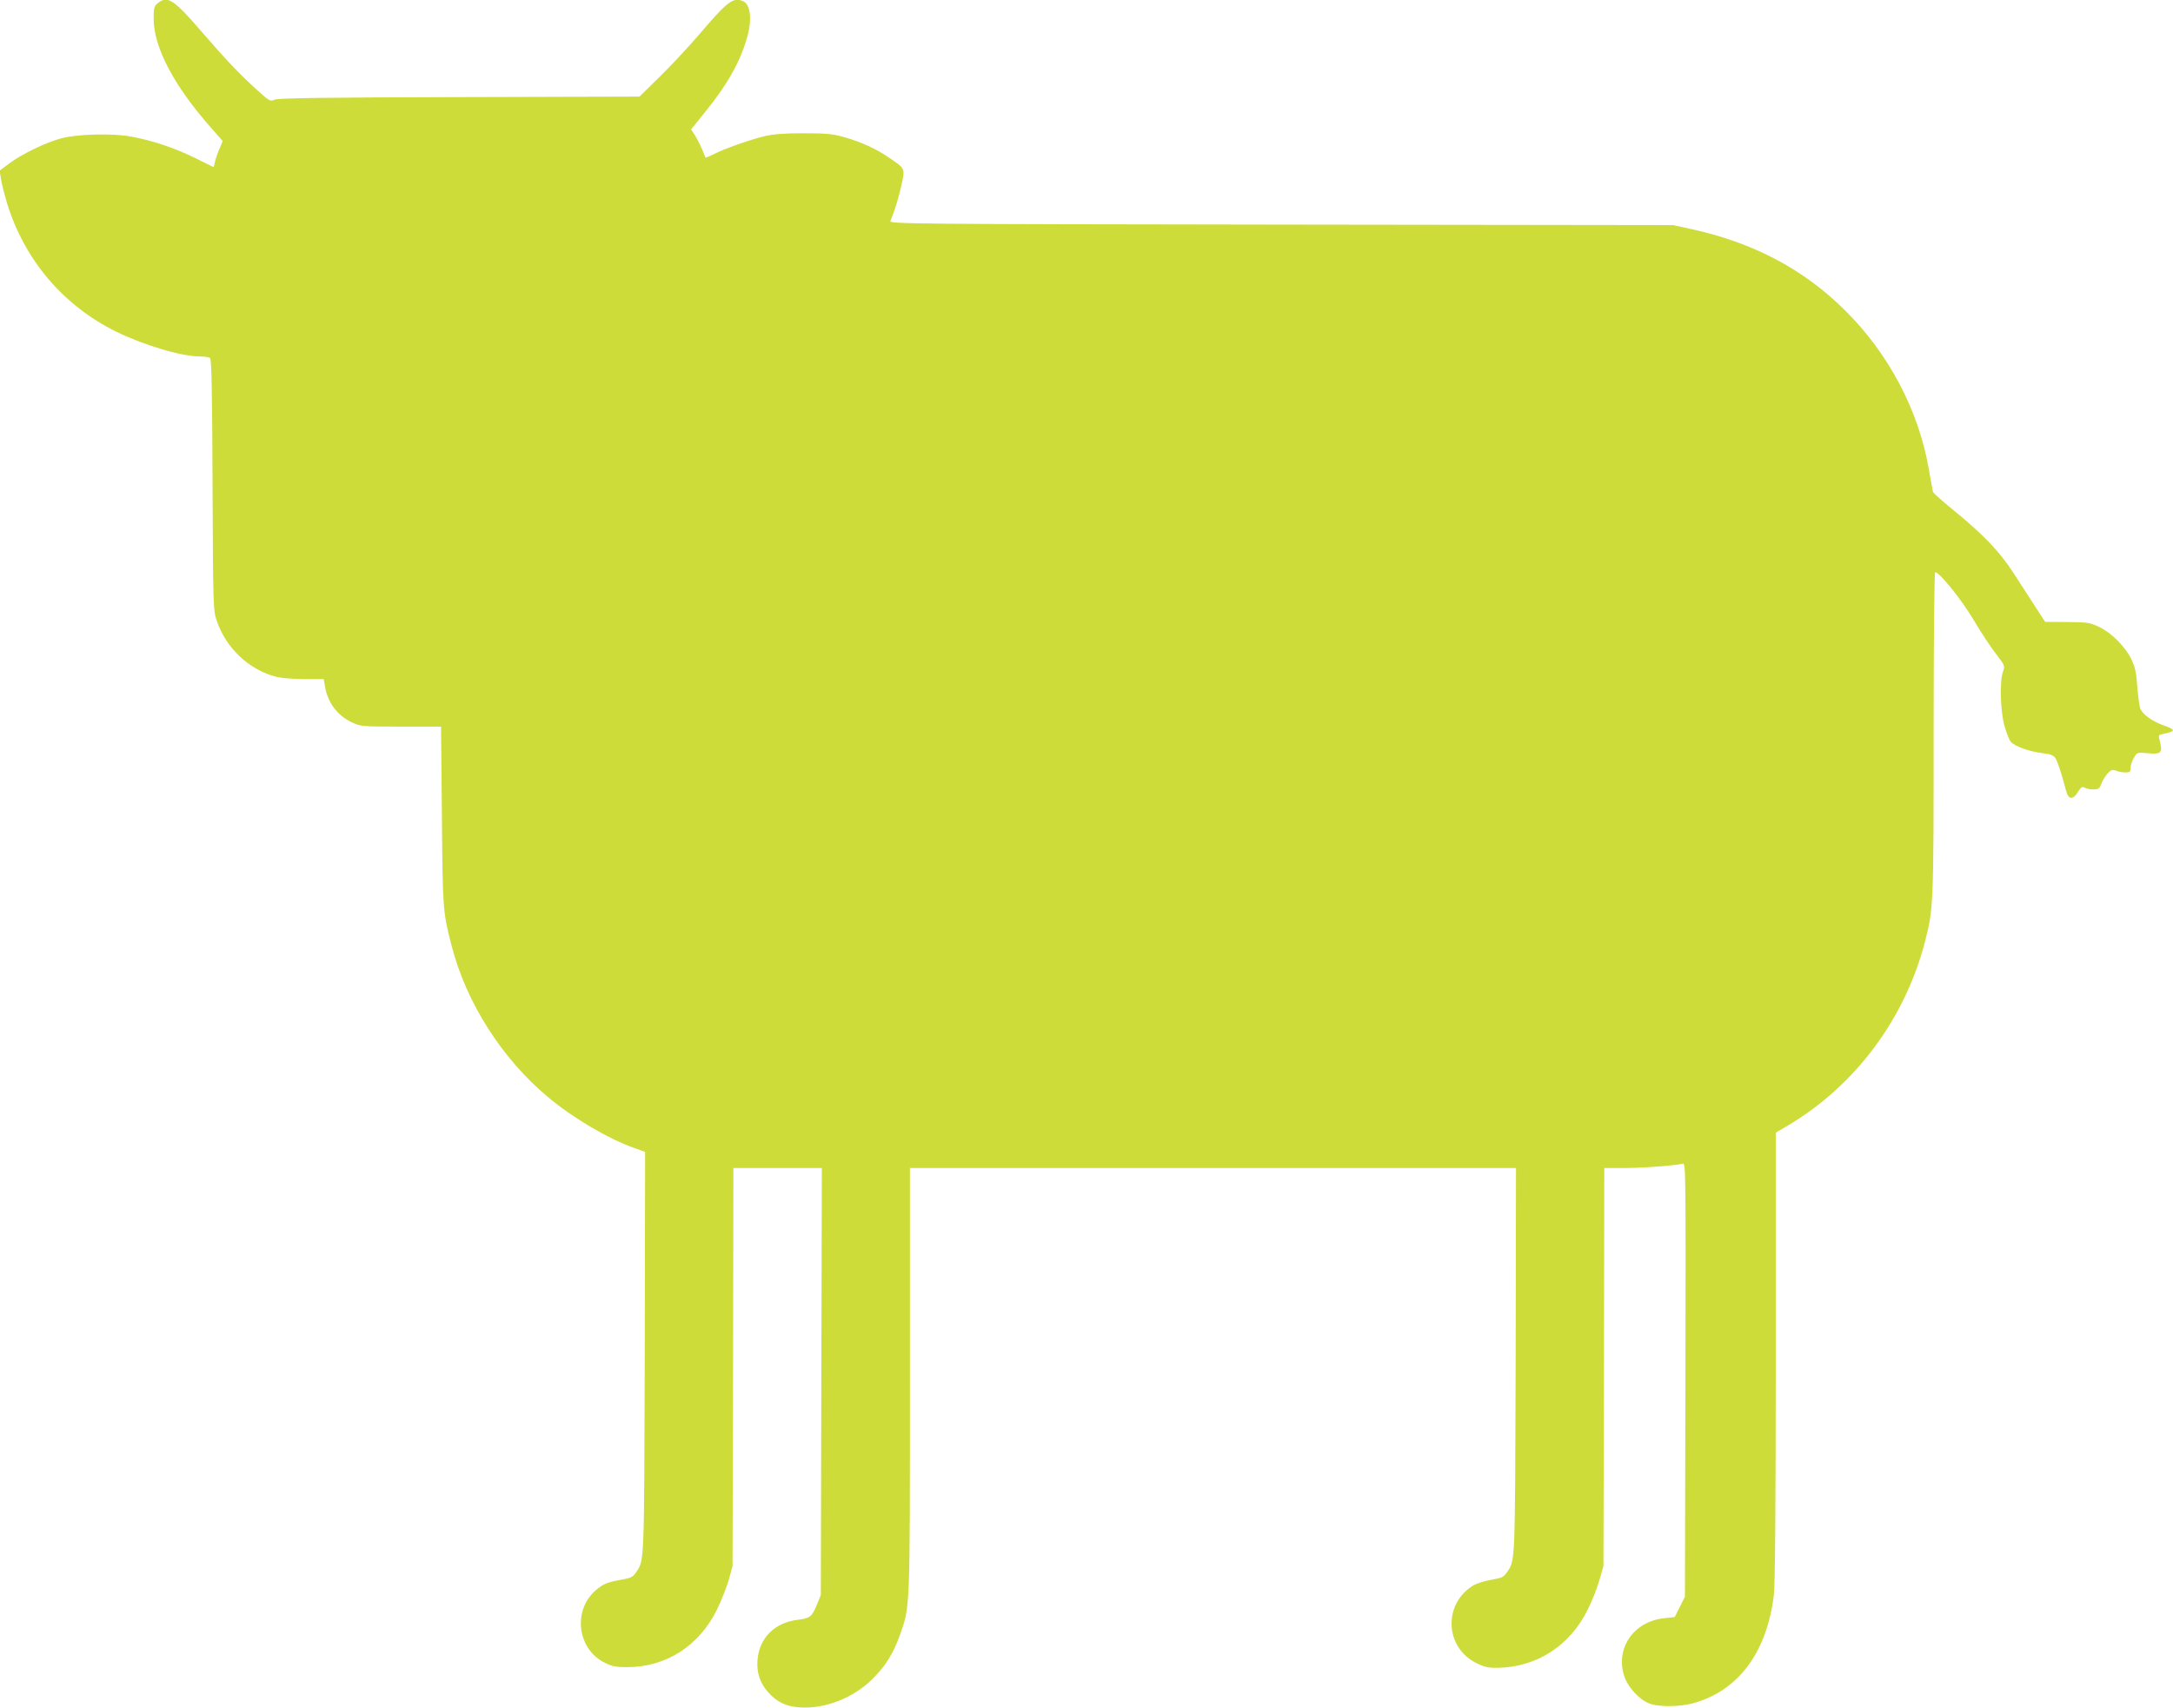 <?xml version="1.0" standalone="no"?>
<!DOCTYPE svg PUBLIC "-//W3C//DTD SVG 20010904//EN"
 "http://www.w3.org/TR/2001/REC-SVG-20010904/DTD/svg10.dtd">
<svg version="1.0" xmlns="http://www.w3.org/2000/svg"
 width="1280pt" height="1006pt" viewBox="0 0 1280 1006"
 preserveAspectRatio="xMidYMid meet">
<g transform="translate(0,1006) scale(0.1,-0.1)"
fill="#cddc39" stroke="none">
<path d="M929 10041 c-21 -17 -24 -27 -24 -93 1 -169 122 -398 343 -646 l64
-73 -20 -47 c-11 -26 -23 -61 -26 -77 l-7 -30 -107 53 c-124 61 -250 103 -377
127 -111 21 -317 16 -415 -10 -88 -23 -232 -93 -303 -146 l-59 -44 7 -45 c3
-25 20 -90 36 -145 102 -335 331 -604 642 -758 169 -82 386 -147 499 -147 24
0 48 -4 55 -8 9 -6 13 -183 15 -747 3 -725 4 -741 25 -802 54 -160 188 -287
348 -329 28 -8 101 -14 166 -14 l116 0 7 -42 c16 -97 73 -173 161 -214 48 -23
60 -24 287 -24 l236 0 5 -527 c5 -557 5 -560 57 -763 86 -336 298 -668 570
-894 147 -123 352 -243 503 -297 l67 -24 -2 -1185 c-4 -1256 -2 -1219 -51
-1291 -19 -29 -30 -34 -87 -44 -80 -14 -107 -25 -148 -60 -140 -118 -113 -348
50 -429 43 -22 66 -26 133 -26 229 0 423 125 529 340 25 52 56 131 69 175 l22
80 3 1173 2 1172 260 0 261 0 -3 -1257 -3 -1258 -23 -57 c-29 -71 -40 -80
-111 -89 -137 -16 -228 -106 -239 -237 -6 -73 14 -134 61 -188 52 -59 106 -86
187 -91 148 -11 317 55 429 167 78 77 124 152 163 262 59 168 58 135 58 1499
l0 1249 1785 0 1785 0 -2 -1137 c-4 -1205 -2 -1172 -51 -1244 -20 -29 -30 -34
-95 -45 -45 -8 -88 -22 -112 -38 -171 -113 -156 -363 28 -453 47 -23 69 -28
127 -27 228 4 425 132 528 344 26 52 57 131 69 175 l23 80 3 1173 2 1172 119
0 c113 0 306 15 344 26 17 5 17 -54 15 -1273 l-3 -1278 -30 -60 -30 -60 -63
-7 c-176 -19 -284 -171 -237 -333 20 -72 97 -154 161 -173 57 -17 168 -15 239
3 271 71 442 297 484 640 7 61 11 508 11 1406 l0 1317 71 42 c398 236 691 629
809 1087 49 190 50 215 50 1226 0 555 4 947 9 947 25 0 153 -159 225 -279 43
-73 103 -164 133 -202 53 -70 54 -71 41 -107 -20 -58 -15 -234 10 -320 11 -40
28 -82 37 -92 24 -27 110 -57 184 -66 46 -5 65 -12 77 -28 14 -20 39 -97 64
-193 14 -54 40 -57 70 -8 18 29 25 33 40 25 10 -6 34 -10 52 -10 29 0 36 5 46
34 7 18 23 45 37 60 20 22 28 24 50 16 15 -6 40 -10 56 -10 25 0 29 4 29 28 0
15 9 41 20 59 19 32 19 32 84 26 76 -7 86 3 69 69 -10 37 -9 39 16 44 80 18
80 24 1 53 -62 23 -113 59 -131 93 -6 11 -14 69 -19 129 -6 89 -13 120 -36
167 -36 74 -118 156 -191 190 -53 25 -69 27 -187 28 l-129 1 -56 86 c-31 47
-89 138 -130 201 -82 127 -177 227 -364 379 -59 48 -109 93 -111 100 -2 7 -13
68 -25 137 -60 345 -238 681 -496 935 -242 239 -531 392 -890 473 l-120 26
-2308 3 c-2184 3 -2309 4 -2302 21 26 63 49 139 65 212 22 99 23 96 -74 162
-74 51 -163 92 -263 120 -66 19 -102 23 -238 23 -117 0 -179 -5 -231 -17 -90
-22 -234 -73 -297 -105 -27 -13 -50 -23 -51 -21 -2 2 -10 22 -19 46 -10 23
-28 60 -41 81 l-25 39 92 114 c132 165 203 297 242 443 26 101 13 182 -30 199
-58 22 -89 -1 -254 -194 -63 -74 -169 -188 -235 -252 l-119 -117 -1061 -3
c-807 -2 -1068 -6 -1088 -15 -26 -12 -31 -9 -105 58 -100 91 -179 173 -318
334 -172 200 -208 223 -266 176z"/>
</g>
</svg>
